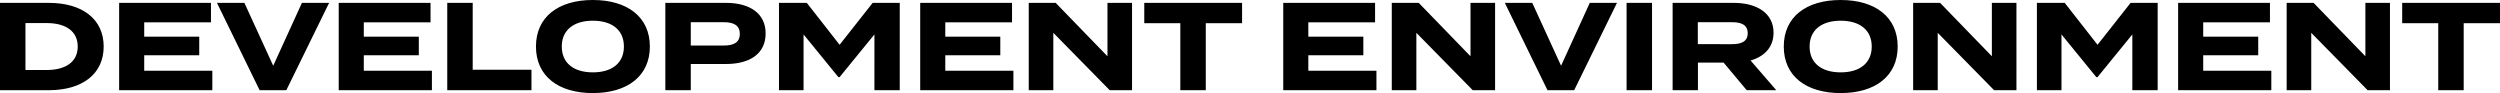 <svg xmlns="http://www.w3.org/2000/svg" width="400.78" height="14.92" viewBox="0 0 400.78 14.92">
  <path id="graphic-mgt-de-header-text-light" d="M236.1,5h-7.82V19h7.82c5.38,0,8.8-2.6,8.8-7S241.48,5,236.1,5Zm-.32,10.76h-3.42V8.24h3.42c3,0,4.96,1.28,4.96,3.76S238.78,15.76,235.78,15.76Zm15.62.12V13.4h8.82V10.42H251.4V8.12h10.7V5H247.38V19h14.94V15.88ZM263.06,5l6.84,14h4.28l6.86-14h-4.36l-4.6,10.08L267.46,5ZM286.6,15.88V13.4h8.82V10.42H286.6V8.12h10.7V5H282.58V19h14.94V15.88Zm17.46-.16V5h-4.08V19h13.5V15.72Zm19.26,3.74c5.54,0,9.14-2.72,9.14-7.46s-3.6-7.46-9.14-7.46S314.2,7.26,314.2,12,317.78,19.46,323.32,19.46Zm0-3.32c-3.08,0-4.98-1.5-4.98-4.14s1.92-4.14,4.98-4.14c3.08,0,4.98,1.5,4.98,4.14S326.4,16.14,323.32,16.14ZM344.66,5h-9.72V19h4.08V14.8h5.64c3.82,0,6.36-1.64,6.36-4.9C351.02,6.68,348.48,5,344.66,5Zm-.34,6.84h-5.3V8.1h5.3c1.52,0,2.56.46,2.56,1.88C346.88,11.38,345.84,11.84,344.32,11.84ZM368.18,5l-5.3,6.72L357.62,5h-4.46V19h3.94V10.06l5.58,6.84h.2l5.58-6.84V19h4.06V5Zm11.64,10.88V13.4h8.82V10.42h-8.82V8.12h10.7V5H375.8V19h14.94V15.88ZM405.82,5v8.56L397.52,5H393.2V19h3.94V9.8l9.04,9.2h3.58V5ZM427.4,5H411.72V8.26h5.78V19h4.08V8.26h5.82Zm10.62,10.88V13.4h8.82V10.42h-8.82V8.12h10.7V5H434V19h14.94V15.88ZM464.02,5v8.56L455.72,5H451.4V19h3.94V9.8l9.04,9.2h3.58V5Zm5.5,0,6.84,14h4.28L487.5,5h-4.36l-4.6,10.08L473.92,5Zm23.6,14V5h-4.08V19Zm19.92,0-4.12-4.76c2.2-.64,3.68-2.12,3.68-4.46,0-3.2-2.78-4.78-6.36-4.78h-9.82V19h4.06V14.58h4.12L508.3,19Zm-12.58-7.38V8.1h5.48c1.46,0,2.52.4,2.52,1.76s-1.06,1.76-2.52,1.76Zm22.9,7.84c5.54,0,9.14-2.72,9.14-7.46s-3.6-7.46-9.14-7.46-9.12,2.72-9.12,7.46S517.82,19.46,523.36,19.46Zm0-3.32c-3.08,0-4.98-1.5-4.98-4.14s1.92-4.14,4.98-4.14c3.08,0,4.98,1.5,4.98,4.14S526.44,16.14,523.36,16.14ZM547.6,5v8.56L539.3,5h-4.32V19h3.94V9.8l9.04,9.2h3.58V5Zm22.24,0-5.3,6.72L559.28,5h-4.46V19h3.94V10.06l5.58,6.84h.2l5.58-6.84V19h4.06V5Zm11.64,10.88V13.4h8.82V10.42h-8.82V8.12h10.7V5H577.46V19H592.4V15.88ZM607.48,5v8.56L599.18,5h-4.32V19h3.94V9.8l9.04,9.2h3.58V5Zm21.58,0H613.38V8.26h5.78V19h4.08V8.26h5.82Z" transform="translate(-228.28 -4.54)"/>
</svg>
